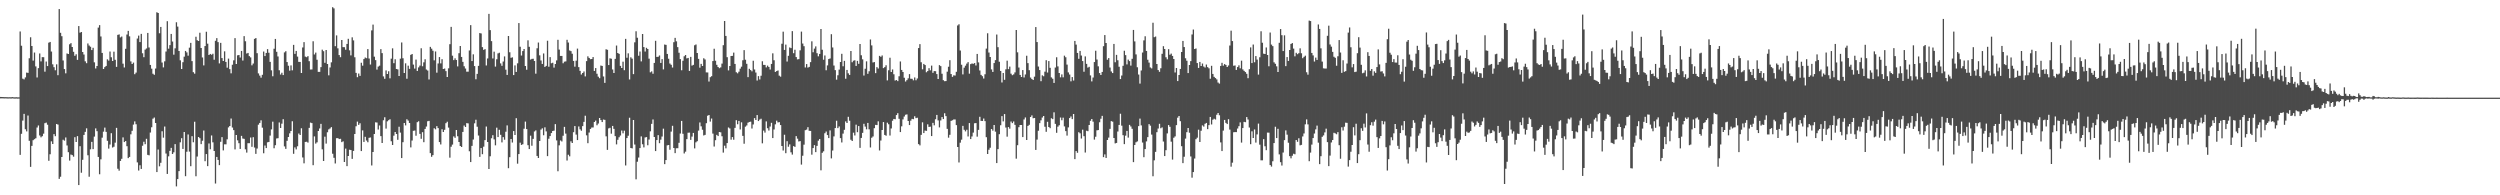 <?xml version="1.0" encoding="UTF-8"?>
<svg xmlns="http://www.w3.org/2000/svg" width="1920" height="150">
  <path d="M0 74.442h1v1.135H0zM1 74.495h1v1.000H1zM2 74.540h1v1.040H2zM3 74.600h1v1.000H3zM4 74.573h1v1.000H4zM5 74.659h1v1.000H5zM6 74.675h1v1.000H6zM7 74.629h1v1.000H7zM8 74.702h1v1.000H8zM9 74.562h1v1.000H9zM10 74.698h1v1.000H10zM11 74.754h1v1.000H11zM12 74.655h1v1.000H12zM13 74.769h1v1.000H13zM14 74.747h1v1.000H14zM15 24.190h1v94.741H15zM16 35.100h1v67.658H16zM17 60.420h1v32.214H17zM18 60.997h1v26.452H18zM19 59.428h1v39.828H19zM20 55.775h1v45.163H20zM21 55.957h1v32.796H21zM22 44.740h1v63.403H22zM23 28.620h1v99.526H23zM24 35.311h1v76.692H24zM25 46.537h1v61.152H25zM26 40.371h1v66.554H26zM27 50.982h1v55.215H27zM28 59.483h1v38.482H28zM29 52.345h1v44.015H29zM30 41.049h1v62.997H30zM31 47.159h1v58.314H31zM32 43.860h1v60.748H32zM33 43.904h1v58.769H33zM34 55.016h1v39.594H34zM35 47.234h1v46.899H35zM36 50.735h1v45.059H36zM37 32.755h1v90.754H37zM38 32.182h1v86.280H38zM39 39.555h1v69.004H39zM40 49.408h1v61.176H40zM41 51.615h1v51.408H41zM42 53.951h1v50.636H42zM43 49.393h1v45.841H43zM44 57.757h1v37.956H44zM45 6.947h1v130.404H45zM46 25.176h1v110.580H46zM47 27.811h1v92.744H47zM48 46.454h1v60.879H48zM49 53.031h1v54.988H49zM50 56.344h1v49.241H50zM51 41.052h1v70.667H51zM52 41.479h1v75.429H52zM53 34.021h1v89.321H53zM54 33.138h1v85.564H54zM55 36.091h1v83.047H55zM56 39.797h1v80.502H56zM57 42.849h1v62.498H57zM58 41.690h1v67.377H58zM59 45.993h1v58.547H59zM60 20.008h1v122.106H60zM61 25.112h1v87.145H61zM62 24.575h1v108.065H62zM63 39.915h1v82.825H63zM64 41.904h1v61.709H64zM65 47.128h1v54.161H65zM66 48.518h1v50.028H66zM67 33.382h1v85.885H67zM68 34.994h1v100.757H68zM69 35.906h1v78.787H69zM70 38.452h1v70.516H70zM71 36.725h1v77.816H71zM72 47.847h1v57.042H72zM73 52.568h1v46.056H73zM74 50.674h1v50.092H74zM75 21.210h1v99.328H75zM76 19.299h1v114.557H76zM77 27.996h1v94.348H77zM78 40.652h1v65.085H78zM79 53.007h1v48.097H79zM80 51.572h1v46.441H80zM81 50.615h1v50.639H81zM82 45.548h1v62.576H82zM83 46.551h1v67.595H83zM84 39.558h1v71.469H84zM85 43.971h1v58.304H85zM86 46.853h1v66.439H86zM87 39.667h1v73.006H87zM88 45.928h1v63.630H88zM89 51.344h1v46.862H89zM90 26.777h1v102.803H90zM91 26.435h1v104.630H91zM92 28.720h1v94.885H92zM93 28.072h1v93.865H93zM94 48.872h1v56.670H94zM95 51.813h1v57.318H95zM96 37.485h1v70.872H96zM97 26.538h1v85.732H97zM98 23.689h1v97.764H98zM99 27.896h1v92.626H99zM100 47.146h1v56.036H100zM101 49.155h1v51.307H101zM102 48.092h1v47.610H102zM103 56.991h1v36.223H103zM104 55.747h1v39.667H104zM105 29.579h1v95.167H105zM106 27.363h1v103.596H106zM107 32.285h1v94.633H107zM108 26.034h1v103.693H108zM109 40.915h1v71.008H109zM110 43.926h1v64.932H110zM111 38.079h1v72.677H111zM112 37.213h1v69.407H112zM113 25.280h1v93.677H113zM114 36.460h1v82.816H114zM115 49.875h1v51.905H115zM116 52.747h1v44.971H116zM117 56.611h1v34.549H117zM118 57.468h1v32.774H118zM119 52.622h1v41.849H119zM120 9.415h1v122.726H120zM121 9.977h1v104.882H121zM122 25.570h1v102.156H122zM123 20.693h1v104.358H123zM124 48.048h1v52.748H124zM125 51.756h1v53.994H125zM126 47.128h1v50.058H126zM127 39.601h1v78.314H127zM128 16.268h1v117.337H128zM129 37.372h1v82.707H129zM130 34.682h1v81.163H130zM131 26.043h1v87.528H131zM132 31.919h1v86.335H132zM133 41.993h1v74.993H133zM134 37.128h1v73.557H134zM135 17.082h1v126.085H135zM136 20.419h1v117.081H136zM137 39.152h1v92.290H137zM138 46.354h1v62.958H138zM139 53.013h1v53.124H139zM140 47.786h1v66.583H140zM141 43.531h1v57.865H141zM142 39.137h1v96.208H142zM143 40.244h1v76.310H143zM144 42.773h1v60.502H144zM145 36.628h1v79.822H145zM146 32.902h1v94.756H146zM147 46.965h1v57.651H147zM148 55.455h1v53.818H148zM149 56.581h1v36.886H149zM150 28.214h1v107.181H150zM151 30.921h1v89.303H151zM152 31.507h1v73.729H152zM153 25.154h1v80.969H153zM154 36.858h1v73.848H154zM155 44.131h1v63.950H155zM156 50.248h1v50.005H156zM157 35.357h1v88.456H157zM158 24.371h1v93.972H158zM159 33.545h1v94.040H159zM160 42.254h1v67.934H160zM161 41.423h1v73.211H161zM162 42.055h1v62.000H162zM163 41.273h1v68.018H163zM164 45.857h1v70.104H164zM165 31.322h1v109.612H165zM166 29.289h1v91.245H166zM167 32.383h1v90.440H167zM168 48.669h1v78.129H168zM169 32.947h1v75.954H169zM170 44.601h1v60.699H170zM171 46.849h1v68.675H171zM172 39.414h1v71.456H172zM173 47.547h1v63.286H173zM174 51.966h1v55.043H174zM175 45.029h1v52.818H175zM176 53.089h1v43.665H176zM177 56.323h1v34.727H177zM178 49.719h1v48.222H178zM179 46.323h1v53.617H179zM180 29.274h1v85.476H180zM181 49.177h1v54.508H181zM182 42.517h1v65.260H182zM183 42.233h1v67.731H183zM184 44.203h1v70.172H184zM185 39.120h1v65.211H185zM186 46.475h1v59.939H186zM187 27.770h1v78.868H187zM188 31.698h1v82.982H188zM189 41.109h1v76.075H189zM190 40.667h1v69.291H190zM191 43.118h1v66.844H191zM192 44.101h1v61.541H192zM193 50.174h1v62.588H193zM194 48.770h1v56.608H194zM195 29.856h1v83.425H195zM196 29.242h1v88.944H196zM197 40.851h1v73.210H197zM198 56.391h1v39.372H198zM199 58.037h1v36.367H199zM200 59.658h1v32.773H200zM201 57.423h1v40.647H201zM202 39.563h1v78.141H202zM203 43.080h1v68.667H203zM204 40.647h1v73.072H204zM205 37.740h1v71.585H205zM206 40.493h1v68.502H206zM207 47.491h1v56.627H207zM208 54.004h1v45.390H208zM209 58.568h1v34.882H209zM210 37.442h1v76.447H210zM211 29.886h1v81.627H211zM212 39.770h1v66.578H212zM213 43.358h1v62.791H213zM214 53.960h1v40.111H214zM215 57.253h1v41.028H215zM216 55.883h1v39.099H216zM217 57.649h1v33.889H217zM218 40.253h1v72.206H218zM219 39.323h1v74.990H219zM220 47.686h1v60.463H220zM221 50.483h1v54.749H221zM222 54.296h1v48.106H222zM223 50.251h1v50.376H223zM224 53.995h1v39.139H224zM225 34.447h1v83.687H225zM226 41.356h1v71.862H226zM227 39.123h1v75.628H227zM228 43.493h1v68.836H228zM229 47.527h1v55.027H229zM230 47.574h1v56.128H230zM231 56.059h1v42.447H231zM232 36.469h1v84.470H232zM233 32.337h1v93.090H233zM234 43.488h1v65.520H234zM235 43.909h1v64.942H235zM236 43.112h1v66.412H236zM237 47.020h1v51.175H237zM238 53.401h1v40.775H238zM239 53.359h1v41.182H239zM240 31.675h1v95.214H240zM241 41.828h1v62.927H241zM242 40.404h1v69.879H242zM243 45.862h1v63.447H243zM244 55.205h1v45.413H244zM245 55.179h1v43.492H245zM246 51.560h1v43.554H246zM247 38.147h1v76.527H247zM248 39.304h1v84.343H248zM249 48.228h1v56.720H249zM250 38.401h1v71.891H250zM251 49.163h1v52.434H251zM252 57.848h1v41.528H252zM253 51.792h1v46.875H253zM254 47.871h1v49.762H254zM255 5.540h1v112.507H255zM256 6.437h1v114.778H256zM257 35.466h1v90.073H257zM258 27.195h1v78.965H258zM259 37.127h1v68.936H259zM260 42.303h1v64.490H260zM261 43.938h1v62.654H261zM262 30.742h1v78.422H262zM263 36.214h1v72.332H263zM264 36.258h1v88.156H264zM265 38.211h1v75.931H265zM266 33.719h1v93.888H266zM267 29.778h1v90.009H267zM268 38.648h1v76.370H268zM269 42.560h1v72.692H269zM270 28.648h1v93.380H270zM271 31.046h1v84.876H271zM272 43.960h1v58.941H272zM273 55.969h1v41.000H273zM274 59.281h1v34.115H274zM275 56.479h1v39.411H275zM276 58.288h1v36.396H276zM277 48.181h1v67.847H277zM278 50.437h1v49.734H278zM279 45.373h1v63.652H279zM280 44.169h1v60.914H280zM281 44.716h1v63.206H281zM282 37.661h1v71.593H282zM283 44.967h1v60.855H283zM284 49.570h1v55.993H284zM285 23.341h1v103.723H285zM286 18.875h1v97.857H286zM287 43.541h1v59.369H287zM288 46.172h1v47.804H288zM289 53.449h1v40.655H289zM290 51.172h1v48.299H290zM291 50.429h1v45.948H291zM292 37.730h1v66.818H292zM293 40.818h1v69.000H293zM294 58.679h1v33.669H294zM295 60.514h1v29.530H295zM296 54.042h1v44.699H296zM297 56.846h1v36.341H297zM298 54.751h1v37.558H298zM299 60.144h1v31.450H299zM300 45.049h1v63.419H300zM301 37.127h1v74.211H301zM302 48.549h1v55.619H302zM303 45.525h1v55.841H303zM304 52.989h1v49.942H304zM305 53.305h1v54.062H305zM306 58.381h1v38.961H306zM307 45.061h1v56.756H307zM308 32.597h1v88.790H308zM309 44.729h1v64.480H309zM310 56.064h1v38.400H310zM311 48.657h1v47.645H311zM312 60.476h1v31.136H312zM313 50.424h1v42.223H313zM314 52.911h1v41.543H314zM315 42.159h1v71.067H315zM316 41.489h1v66.437H316zM317 49.600h1v50.859H317zM318 52.701h1v47.565H318zM319 45.769h1v58.492H319zM320 54.459h1v39.408H320zM321 51.776h1v41.375H321zM322 50.391h1v52.417H322zM323 37.046h1v69.538H323zM324 50.909h1v50.609H324zM325 47.872h1v61.352H325zM326 45.514h1v53.523H326zM327 53.427h1v43.740H327zM328 54.183h1v38.940H328zM329 61.025h1v31.804H329zM330 36.019h1v81.585H330zM331 37.373h1v83.059H331zM332 38.956h1v80.167H332zM333 46.360h1v52.147H333zM334 39.538h1v59.805H334zM335 55.805h1v41.057H335zM336 48.735h1v49.681H336zM337 43.838h1v65.255H337zM338 48.687h1v62.265H338zM339 45.464h1v53.831H339zM340 52.980h1v48.385H340zM341 52.637h1v47.059H341zM342 54.655h1v39.973H342zM343 59.111h1v34.387H343zM344 52.483h1v45.495H344zM345 33.922h1v87.147H345zM346 20.634h1v92.039H346zM347 42.732h1v68.345H347zM348 46.167h1v58.593H348zM349 44.779h1v61.042H349zM350 46.074h1v53.773H350zM351 50.988h1v53.652H351zM352 40.842h1v68.194H352zM353 35.334h1v76.788H353zM354 43.709h1v69.191H354zM355 47.536h1v53.793H355zM356 50.881h1v45.523H356zM357 52.630h1v44.899H357zM358 55.043h1v39.518H358zM359 55.025h1v39.741H359zM360 38.735h1v77.460H360zM361 19.300h1v105.155H361zM362 46.893h1v65.114H362zM363 41.735h1v65.421H363zM364 50.754h1v43.984H364zM365 60.853h1v31.127H365zM366 56.717h1v40.614H366zM367 50.580h1v53.497H367zM368 25.378h1v95.107H368zM369 25.721h1v87.999H369zM370 36.188h1v82.213H370zM371 38.274h1v74.380H371zM372 37.756h1v69.856H372zM373 50.262h1v46.902H373zM374 44.901h1v64.176H374zM375 10.663h1v119.138H375zM376 23.143h1v96.891H376zM377 31.573h1v74.609H377zM378 44.885h1v58.953H378zM379 39.691h1v67.382H379zM380 51.173h1v60.439H380zM381 45.529h1v52.521H381zM382 41.030h1v64.256H382zM383 40.515h1v59.158H383zM384 48.672h1v54.852H384zM385 50.544h1v58.826H385zM386 47.263h1v58.064H386zM387 43.292h1v64.008H387zM388 53.510h1v47.681H388zM389 57.557h1v38.769H389zM390 27.648h1v101.535H390zM391 40.149h1v80.575H391zM392 44.376h1v62.372H392zM393 44.023h1v65.443H393zM394 57.647h1v42.992H394zM395 50.233h1v53.462H395zM396 55.239h1v35.550H396zM397 48.662h1v77.056H397zM398 17.735h1v100.600H398zM399 35.874h1v73.711H399zM400 42.664h1v68.633H400zM401 39.211h1v71.596H401zM402 37.634h1v61.223H402zM403 50.708h1v42.691H403zM404 53.569h1v45.564H404zM405 30.994h1v80.504H405zM406 35.921h1v78.543H406zM407 45.775h1v58.430H407zM408 45.207h1v66.698H408zM409 45.096h1v61.557H409zM410 46.825h1v54.135H410zM411 56.586h1v43.576H411zM412 37.049h1v82.713H412zM413 32.671h1v88.670H413zM414 42.520h1v65.761H414zM415 46.455h1v53.062H415zM416 49.121h1v49.445H416zM417 41.061h1v62.820H417zM418 51.397h1v46.416H418zM419 50.606h1v50.324H419zM420 31.295h1v88.620H420zM421 51.233h1v55.323H421zM422 43.853h1v60.649H422zM423 48.576h1v53.624H423zM424 48.174h1v52.432H424zM425 51.908h1v48.419H425zM426 49.142h1v46.178H426zM427 46.373h1v61.467H427zM428 30.583h1v100.956H428zM429 38.093h1v73.502H429zM430 42.979h1v64.910H430zM431 42.952h1v65.689H431zM432 48.602h1v55.624H432zM433 47.340h1v50.107H433zM434 47.178h1v55.411H434zM435 30.582h1v92.723H435zM436 32.675h1v86.174H436zM437 38.754h1v81.329H437zM438 39.258h1v69.305H438zM439 41.268h1v68.553H439zM440 46.818h1v54.686H440zM441 51.176h1v45.651H441zM442 46.582h1v56.791H442zM443 37.309h1v70.242H443zM444 51.581h1v45.539H444zM445 54.406h1v44.902H445zM446 57.230h1v43.153H446zM447 56.082h1v40.789H447zM448 54.869h1v38.742H448zM449 58.679h1v30.179H449zM450 46.945h1v56.996H450zM451 43.287h1v66.672H451zM452 44.470h1v57.313H452zM453 45.441h1v53.564H453zM454 45.332h1v52.593H454zM455 43.818h1v54.074H455zM456 54.499h1v39.174H456zM457 52.278h1v40.354H457zM458 56.633h1v39.575H458zM459 58.884h1v35.983H459zM460 60.037h1v30.566H460zM461 50.311h1v41.903H461zM462 50.646h1v43.123H462zM463 58.725h1v33.067H463zM464 63.654h1v28.401H464zM465 37.842h1v66.871H465zM466 38.254h1v76.824H466zM467 49.956h1v48.652H467zM468 44.810h1v53.330H468zM469 45.107h1v57.548H469zM470 53.347h1v43.392H470zM471 56.072h1v42.886H471zM472 45.219h1v59.344H472zM473 34.993h1v75.881H473zM474 40.724h1v66.664H474zM475 41.377h1v64.069H475zM476 50.565h1v53.499H476zM477 52.216h1v48.008H477zM478 47.361h1v55.055H478zM479 53.910h1v46.440H479zM480 29.869h1v97.227H480zM481 44.324h1v61.692H481zM482 40.942h1v63.311H482zM483 61.013h1v29.416H483zM484 44.052h1v69.619H484zM485 45.062h1v68.915H485zM486 56.944h1v35.203H486zM487 32.494h1v78.502H487zM488 24.034h1v113.674H488zM489 28.984h1v95.203H489zM490 42.815h1v78.146H490zM491 39.553h1v74.155H491zM492 47.176h1v57.596H492zM493 26.125h1v84.676H493zM494 36.128h1v77.067H494zM495 39.569h1v66.007H495zM496 36.715h1v68.535H496zM497 37.635h1v73.907H497zM498 45.055h1v62.124H498zM499 55.550h1v45.330H499zM500 54.845h1v40.301H500zM501 56.622h1v35.123H501zM502 48.344h1v56.870H502zM503 31.328h1v84.712H503zM504 43.719h1v63.873H504zM505 43.575h1v60.189H505zM506 42.616h1v67.376H506zM507 48.317h1v58.935H507zM508 45.438h1v59.424H508zM509 53.321h1v45.493H509zM510 34.203h1v91.842H510zM511 34.470h1v88.485H511zM512 41.407h1v70.225H512zM513 45.115h1v66.233H513zM514 48.792h1v66.199H514zM515 49.791h1v51.296H515zM516 51.850h1v44.769H516zM517 32.429h1v81.249H517zM518 29.097h1v88.521H518zM519 31.749h1v82.105H519zM520 36.202h1v77.617H520zM521 40.494h1v69.154H521zM522 45.413h1v57.133H522zM523 53.953h1v38.920H523zM524 46.652h1v56.108H524zM525 43.216h1v74.631H525zM526 42.261h1v74.205H526zM527 44.840h1v62.019H527zM528 44.473h1v57.454H528zM529 54.464h1v47.383H529zM530 43.678h1v63.756H530zM531 50.376h1v54.555H531zM532 49.840h1v52.235H532zM533 34.750h1v79.237H533zM534 34.127h1v75.203H534zM535 40.685h1v67.776H535zM536 45.191h1v55.116H536zM537 51.982h1v42.050H537zM538 49.062h1v47.956H538zM539 50.707h1v48.944H539zM540 44.761h1v59.293H540zM541 45.658h1v57.918H541zM542 55.596h1v39.033H542zM543 55.674h1v33.198H543zM544 62.593h1v25.737H544zM545 59.297h1v34.072H545zM546 58.527h1v32.504H546zM547 46.924h1v55.664H547zM548 37.422h1v75.131H548zM549 46.620h1v61.053H549zM550 49.746h1v53.839H550zM551 51.442h1v53.033H551zM552 52.357h1v48.997H552zM553 51.746h1v49.866H553zM554 48.828h1v55.822H554zM555 34.724h1v82.461H555zM556 16.134h1v95.717H556zM557 27.597h1v86.321H557zM558 43.911h1v65.988H558zM559 54.053h1v43.830H559zM560 50.688h1v47.988H560zM561 42.991h1v64.291H561zM562 42.909h1v62.357H562zM563 40.399h1v66.935H563zM564 49.121h1v49.072H564zM565 55.475h1v36.851H565zM566 56.295h1v39.153H566zM567 55.039h1v37.856H567zM568 52.727h1v46.689H568zM569 51.187h1v42.756H569zM570 46.293h1v58.041H570zM571 38.498h1v71.882H571zM572 45.875h1v51.383H572zM573 49.017h1v47.363H573zM574 59.238h1v34.995H574zM575 52.847h1v40.815H575zM576 53.816h1v39.623H576zM577 54.783h1v43.921H577zM578 46.646h1v48.931H578zM579 53.360h1v37.354H579zM580 55.699h1v36.464H580zM581 61.862h1v26.494H581zM582 58.456h1v34.527H582zM583 61.035h1v30.835H583zM584 58.145h1v33.030H584zM585 47.031h1v63.037H585zM586 49.817h1v50.482H586zM587 49.850h1v51.990H587zM588 51.785h1v41.424H588zM589 50.380h1v48.103H589zM590 51.415h1v48.849H590zM591 53.385h1v43.794H591zM592 49.105h1v45.230H592zM593 40.968h1v65.084H593zM594 46.293h1v53.125H594zM595 55.263h1v40.215H595zM596 54.594h1v38.056H596zM597 54.103h1v39.926H597zM598 58.118h1v35.686H598zM599 58.862h1v37.204H599zM600 33.589h1v78.515H600zM601 24.320h1v91.280H601zM602 38.350h1v65.106H602zM603 34.234h1v83.401H603zM604 47.232h1v61.196H604zM605 42.837h1v69.876H605zM606 36.475h1v74.403H606zM607 36.945h1v80.059H607zM608 23.926h1v94.794H608zM609 40.858h1v71.348H609zM610 38.177h1v74.641H610zM611 43.839h1v60.735H611zM612 45.593h1v60.924H612zM613 45.413h1v63.238H613zM614 38.632h1v69.757H614zM615 24.285h1v102.136H615zM616 33.413h1v86.195H616zM617 35.488h1v75.594H617zM618 51.801h1v48.212H618zM619 49.181h1v50.340H619zM620 51.922h1v45.764H620zM621 51.337h1v49.114H621zM622 47.696h1v52.867H622zM623 31.759h1v87.039H623zM624 40.164h1v73.569H624zM625 37.313h1v74.138H625zM626 35.650h1v81.191H626zM627 40.867h1v71.150H627zM628 43.250h1v64.758H628zM629 41.414h1v65.378H629zM630 22.288h1v108.509H630zM631 38.180h1v79.187H631zM632 45.897h1v70.344H632zM633 42.592h1v59.778H633zM634 53.973h1v47.029H634zM635 50.241h1v53.508H635zM636 45.377h1v60.655H636zM637 44.882h1v55.281H637zM638 26.258h1v95.415H638zM639 36.458h1v79.141H639zM640 50.329h1v54.404H640zM641 53.874h1v44.498H641zM642 61.178h1v31.564H642zM643 57.806h1v40.624H643zM644 53.470h1v43.645H644zM645 47.611h1v58.497H645zM646 41.311h1v68.089H646zM647 50.904h1v51.690H647zM648 46.760h1v52.929H648zM649 60.477h1v32.744H649zM650 53.684h1v40.803H650zM651 56.306h1v33.376H651zM652 57.548h1v35.192H652zM653 39.174h1v68.166H653zM654 47.805h1v60.471H654zM655 46.601h1v55.299H655zM656 46.267h1v57.785H656zM657 50.636h1v45.129H657zM658 46.748h1v54.764H658zM659 49.019h1v47.794H659zM660 33.816h1v79.733H660zM661 42.454h1v63.498H661zM662 45.564h1v56.491H662zM663 58.024h1v37.041H663zM664 52.798h1v44.435H664zM665 47.098h1v52.215H665zM666 56.669h1v37.732H666zM667 54.736h1v44.577H667zM668 30.292h1v82.944H668zM669 34.861h1v70.922H669zM670 47.984h1v56.801H670zM671 47.659h1v50.813H671zM672 56.164h1v39.730H672zM673 51.541h1v44.517H673zM674 52.610h1v40.573H674zM675 42.906h1v72.634H675zM676 43.611h1v64.337H676zM677 42.610h1v57.220H677zM678 52.333h1v41.432H678zM679 51.551h1v52.083H679zM680 50.103h1v54.146H680zM681 61.742h1v32.451H681zM682 53.968h1v41.459H682zM683 44.319h1v59.784H683zM684 55.290h1v43.350H684zM685 53.368h1v39.354H685zM686 57.044h1v34.276H686zM687 61.834h1v29.743H687zM688 61.431h1v26.935H688zM689 62.322h1v24.630H689zM690 58.549h1v32.677H690zM691 47.203h1v54.222H691zM692 53.702h1v43.300H692zM693 55.288h1v36.433H693zM694 59.706h1v29.795H694zM695 62.630h1v25.478H695zM696 61.556h1v26.287H696zM697 60.140h1v32.798H697zM698 56.955h1v39.114H698zM699 60.459h1v32.223H699zM700 60.503h1v30.790H700zM701 61.673h1v29.879H701zM702 59.482h1v29.829H702zM703 61.632h1v29.101H703zM704 60.239h1v30.188H704zM705 36.896h1v73.801H705zM706 33.914h1v77.773H706zM707 47.836h1v55.764H707zM708 53.222h1v40.717H708zM709 49.123h1v53.082H709zM710 49.973h1v50.341H710zM711 55.519h1v44.985H711zM712 54.590h1v40.910H712zM713 52.367h1v45.132H713zM714 54.025h1v43.267H714zM715 50.392h1v54.131H715zM716 55.931h1v38.409H716zM717 54.581h1v41.674H717zM718 54.670h1v36.913H718zM719 56.862h1v31.408H719zM720 60.680h1v31.763H720zM721 50.011h1v47.840H721zM722 50.769h1v41.748H722zM723 56.632h1v33.251H723zM724 61.571h1v29.847H724zM725 62.372h1v24.596H725zM726 62.276h1v26.925H726zM727 55.035h1v43.953H727zM728 51.257h1v54.476H728zM729 46.220h1v57.313H729zM730 56.882h1v35.955H730zM731 59.016h1v33.335H731zM732 57.879h1v33.867H732zM733 58.010h1v33.763H733zM734 55.139h1v40.983H734zM735 19.548h1v93.348H735zM736 18.618h1v106.168H736zM737 38.817h1v70.732H737zM738 49.725h1v57.517H738zM739 57.122h1v39.568H739zM740 51.951h1v47.738H740zM741 50.448h1v50.462H741zM742 48.859h1v50.801H742zM743 47.712h1v57.089H743zM744 56.593h1v37.903H744zM745 49.273h1v57.543H745zM746 48.762h1v56.045H746zM747 48.998h1v52.860H747zM748 48.446h1v46.226H748zM749 50.262h1v44.269H749zM750 41.400h1v63.562H750zM751 47.919h1v51.805H751zM752 54.135h1v35.583H752zM753 57.520h1v35.313H753zM754 58.523h1v34.388H754zM755 60.305h1v30.751H755zM756 57.056h1v35.996H756zM757 37.330h1v68.041H757zM758 25.568h1v92.693H758zM759 40.370h1v74.621H759zM760 43.773h1v69.698H760zM761 53.320h1v45.764H761zM762 55.266h1v45.073H762zM763 48.422h1v47.560H763zM764 46.204h1v54.914H764zM765 26.507h1v98.734H765zM766 36.269h1v78.247H766zM767 47.417h1v55.631H767zM768 54.498h1v41.715H768zM769 63.335h1v25.878H769zM770 56.087h1v37.171H770zM771 61.312h1v26.279H771zM772 53.248h1v44.678H772zM773 46.584h1v58.357H773zM774 53.084h1v44.493H774zM775 51.168h1v47.649H775zM776 56.574h1v36.786H776zM777 57.760h1v36.799H777zM778 57.147h1v36.130H778zM779 55.592h1v40.280H779zM780 23.039h1v98.841H780zM781 40.205h1v71.319H781zM782 51.851h1v45.860H782zM783 57.557h1v38.425H783zM784 59.131h1v36.882H784zM785 53.796h1v51.476H785zM786 59.507h1v32.226H786zM787 57.185h1v33.045H787zM788 42.786h1v64.740H788zM789 48.506h1v48.225H789zM790 53.917h1v41.910H790zM791 59.529h1v30.336H791zM792 60.727h1v27.905H792zM793 61.447h1v29.374H793zM794 58.860h1v31.776H794zM795 20.763h1v94.374H795zM796 32.284h1v74.909H796zM797 51.119h1v49.283H797zM798 53.790h1v40.776H798zM799 62.378h1v30.057H799zM800 57.869h1v32.377H800zM801 58.559h1v30.518H801zM802 55.065h1v42.250H802zM803 46.239h1v54.982H803zM804 55.720h1v37.817H804zM805 46.877h1v50.649H805zM806 52.072h1v46.387H806zM807 59.428h1v31.419H807zM808 60.455h1v31.049H808zM809 63.685h1v22.573H809zM810 51.875h1v43.250H810zM811 43.966h1v58.006H811zM812 50.975h1v46.303H812zM813 56.070h1v40.146H813zM814 59.366h1v30.885H814zM815 57.149h1v35.223H815zM816 59.404h1v30.984H816zM817 42.767h1v54.320H817zM818 43.979h1v56.730H818zM819 49.619h1v54.503H819zM820 55.585h1v42.254H820zM821 57.223h1v33.465H821zM822 62.479h1v26.980H822zM823 59.195h1v32.308H823zM824 61.861h1v25.707H824zM825 31.416h1v90.820H825zM826 34.261h1v81.773H826zM827 40.641h1v76.694H827zM828 45.155h1v56.355H828zM829 39.109h1v63.296H829zM830 42.656h1v63.740H830zM831 46.908h1v52.691H831zM832 55.067h1v49.516H832zM833 43.317h1v73.829H833zM834 49.074h1v51.313H834zM835 51.916h1v48.825H835zM836 51.281h1v44.701H836zM837 57.888h1v34.870H837zM838 62.492h1v28.904H838zM839 59.571h1v33.864H839zM840 47.683h1v59.550H840zM841 38.968h1v66.064H841zM842 45.701h1v54.381H842zM843 50.958h1v48.939H843zM844 56.114h1v37.801H844zM845 57.605h1v33.579H845zM846 55.221h1v33.780H846zM847 35.478h1v85.177H847zM848 26.934h1v91.629H848zM849 33.031h1v88.248H849zM850 45.875h1v61.666H850zM851 44.587h1v61.113H851zM852 51.849h1v47.129H852zM853 54.870h1v38.161H853zM854 56.107h1v37.324H854zM855 33.739h1v72.233H855zM856 47.834h1v62.313H856zM857 42.145h1v67.607H857zM858 46.286h1v54.705H858zM859 51.244h1v44.713H859zM860 60.702h1v26.668H860zM861 57.997h1v38.520H861zM862 50.550h1v53.267H862zM863 38.940h1v71.761H863zM864 42.323h1v61.877H864zM865 49.461h1v51.108H865zM866 45.784h1v59.898H866zM867 46.944h1v48.963H867zM868 50.398h1v46.751H868zM869 45.165h1v53.731H869zM870 23.002h1v101.498H870zM871 31.779h1v79.582H871zM872 41.790h1v67.463H872zM873 51.641h1v56.951H873zM874 57.231h1v39.629H874zM875 64.200h1v26.911H875zM876 54.140h1v42.154H876zM877 40.355h1v69.090H877zM878 31.010h1v89.724H878zM879 27.829h1v86.657H879zM880 39.124h1v69.485H880zM881 45.897h1v59.413H881zM882 48.101h1v47.240H882zM883 51.835h1v44.673H883zM884 52.524h1v50.851H884zM885 17.465h1v117.922H885zM886 28.547h1v94.578H886zM887 28.031h1v88.610H887zM888 49.134h1v52.373H888zM889 53.796h1v44.908H889zM890 55.127h1v39.965H890zM891 52.450h1v46.078H891zM892 41.339h1v56.524H892zM893 35.492h1v73.179H893zM894 37.629h1v82.237H894zM895 43.979h1v71.375H895zM896 45.555h1v56.886H896zM897 37.802h1v58.246H897zM898 42.055h1v55.322H898zM899 41.146h1v67.663H899zM900 42.933h1v79.644H900zM901 45.297h1v60.471H901zM902 55.628h1v49.121H902zM903 52.216h1v43.868H903zM904 62.283h1v28.061H904zM905 57.576h1v31.519H905zM906 52.922h1v40.151H906zM907 39.951h1v72.338H907zM908 31.412h1v93.866H908zM909 36.169h1v84.192H909zM910 44.733h1v61.713H910zM911 46.659h1v54.875H911zM912 56.106h1v42.216H912zM913 49.913h1v52.010H913zM914 46.938h1v73.251H914zM915 26.445h1v110.002H915zM916 22.683h1v109.460H916zM917 37.639h1v84.127H917zM918 37.220h1v69.708H918zM919 48.452h1v57.257H919zM920 52.157h1v47.434H920zM921 47.543h1v61.489H921zM922 50.669h1v49.731H922zM923 48.782h1v47.541H923zM924 51.083h1v46.132H924zM925 51.871h1v43.225H925zM926 49.582h1v44.840H926zM927 51.545h1v47.627H927zM928 52.457h1v43.659H928zM929 60.459h1v29.334H929zM930 50.529h1v45.073H930zM931 56.779h1v35.163H931zM932 59.040h1v32.135H932zM933 59.944h1v31.843H933zM934 60.954h1v27.162H934zM935 63.405h1v23.370H935zM936 64.217h1v24.301H936zM937 50.637h1v58.700H937zM938 48.234h1v67.792H938zM939 50.429h1v49.867H939zM940 49.209h1v42.901H940zM941 49.876h1v44.470H941zM942 51.442h1v43.844H942zM943 50.286h1v41.282H943zM944 34.969h1v64.550H944zM945 23.567h1v104.458H945zM946 31.529h1v93.420H946zM947 50.472h1v51.095H947zM948 50.268h1v51.178H948zM949 53.726h1v47.738H949zM950 51.509h1v47.212H950zM951 50.151h1v46.775H951zM952 52.465h1v41.529H952zM953 46.608h1v62.896H953zM954 53.287h1v45.073H954zM955 54.425h1v39.153H955zM956 55.334h1v38.508H956zM957 56.664h1v33.244H957zM958 60.069h1v31.734H958zM959 53.137h1v44.815H959zM960 36.405h1v74.315H960zM961 48.418h1v52.466H961zM962 34.185h1v71.774H962zM963 47.841h1v51.613H963zM964 43.042h1v66.487H964zM965 45.771h1v57.424H965zM966 57.310h1v37.597H966zM967 43.963h1v67.122H967zM968 23.988h1v99.168H968zM969 32.835h1v90.322H969zM970 41.224h1v65.642H970zM971 41.466h1v70.877H971zM972 36.461h1v78.873H972zM973 42.240h1v59.622H973zM974 50.870h1v51.037H974zM975 24.979h1v101.773H975zM976 34.236h1v93.706H976zM977 35.429h1v88.433H977zM978 47.880h1v62.013H978zM979 49.020h1v48.292H979zM980 50.926h1v55.117H980zM981 55.308h1v43.631H981zM982 32.891h1v85.667H982zM983 22.341h1v102.226H983zM984 27.026h1v100.081H984zM985 39.221h1v77.926H985zM986 27.125h1v80.505H986zM987 50.785h1v49.384H987zM988 43.839h1v59.586H988zM989 46.803h1v62.829H989zM990 38.410h1v81.519H990zM991 33.748h1v87.844H991zM992 33.075h1v86.509H992zM993 37.314h1v80.749H993zM994 43.282h1v75.216H994zM995 40.544h1v66.962H995zM996 41.631h1v67.258H996zM997 40.862h1v65.313H997zM998 37.101h1v74.508H998zM999 40.893h1v70.359H999zM1000 44.682h1v60.113H1000zM1001 43.632h1v58.846H1001zM1002 42.766h1v52.732H1002zM1003 55.489h1v36.228H1003zM1004 57.362h1v38.195H1004zM1005 15.819h1v107.968H1005zM1006 16.155h1v101.042H1006zM1007 40.641h1v70.404H1007zM1008 42.558h1v63.471H1008zM1009 47.244h1v55.327H1009zM1010 44.247h1v55.126H1010zM1011 46.023h1v50.451H1011zM1012 18.783h1v90.792H1012zM1013 22.201h1v103.862H1013zM1014 37.106h1v82.876H1014zM1015 47.314h1v57.739H1015zM1016 52.502h1v51.487H1016zM1017 52.636h1v49.038H1017zM1018 52.647h1v46.186H1018zM1019 27.470h1v81.705H1019zM1020 19.706h1v107.880H1020zM1021 34.172h1v85.312H1021zM1022 35.845h1v73.567H1022zM1023 39.834h1v67.682H1023zM1024 43.549h1v58.449H1024zM1025 44.408h1v58.034H1025zM1026 50.492h1v52.602H1026zM1027 43.201h1v58.278H1027zM1028 30.755h1v80.737H1028zM1029 40.324h1v81.567H1029zM1030 55.960h1v41.802H1030zM1031 46.261h1v53.967H1031zM1032 55.133h1v42.131H1032zM1033 54.636h1v39.592H1033zM1034 48.809h1v45.552H1034zM1035 25.038h1v102.912H1035zM1036 21.087h1v101.899H1036zM1037 36.277h1v80.265H1037zM1038 51.691h1v59.661H1038zM1039 49.200h1v48.505H1039zM1040 55.336h1v48.649H1040zM1041 55.021h1v39.998H1041zM1042 40.840h1v84.382H1042zM1043 28.590h1v89.838H1043zM1044 36.560h1v71.095H1044zM1045 49.771h1v48.758H1045zM1046 56.246h1v44.281H1046zM1047 55.803h1v39.168H1047zM1048 54.034h1v43.837H1048zM1049 58.731h1v28.337H1049zM1050 40.068h1v70.918H1050zM1051 42.979h1v73.577H1051zM1052 54.377h1v41.760H1052zM1053 52.984h1v40.904H1053zM1054 58.100h1v38.404H1054zM1055 54.761h1v38.670H1055zM1056 55.966h1v35.878H1056zM1057 51.518h1v53.819H1057zM1058 37.924h1v75.692H1058zM1059 49.463h1v56.751H1059zM1060 54.954h1v49.504H1060zM1061 54.752h1v38.099H1061zM1062 56.409h1v39.092H1062zM1063 58.693h1v34.572H1063zM1064 48.298h1v64.756H1064zM1065 30.087h1v100.861H1065zM1066 22.058h1v100.224H1066zM1067 40.501h1v71.174H1067zM1068 42.057h1v63.375H1068zM1069 47.685h1v60.045H1069zM1070 45.391h1v57.003H1070zM1071 48.012h1v47.234H1071zM1072 48.069h1v51.006H1072zM1073 42.419h1v69.564H1073zM1074 49.861h1v64.615H1074zM1075 56.973h1v45.245H1075zM1076 55.100h1v41.254H1076zM1077 45.478h1v54.480H1077zM1078 62.650h1v30.344H1078zM1079 51.259h1v52.806H1079zM1080 32.016h1v90.393H1080zM1081 30.733h1v94.843H1081zM1082 41.887h1v71.247H1082zM1083 45.861h1v58.997H1083zM1084 46.706h1v51.615H1084zM1085 54.397h1v37.928H1085zM1086 51.648h1v42.607H1086zM1087 41.229h1v75.212H1087zM1088 35.154h1v78.705H1088zM1089 38.440h1v65.736H1089zM1090 53.010h1v49.461H1090zM1091 53.850h1v44.732H1091zM1092 54.067h1v39.181H1092zM1093 59.715h1v30.740H1093zM1094 56.700h1v31.430H1094zM1095 24.930h1v99.846H1095zM1096 34.232h1v78.567H1096zM1097 36.281h1v76.740H1097zM1098 51.233h1v44.388H1098zM1099 58.142h1v35.063H1099zM1100 52.746h1v48.887H1100zM1101 49.733h1v48.399H1101zM1102 33.839h1v76.197H1102zM1103 33.645h1v79.152H1103zM1104 46.140h1v63.094H1104zM1105 49.027h1v53.910H1105zM1106 38.530h1v67.129H1106zM1107 46.943h1v61.472H1107zM1108 48.448h1v55.408H1108zM1109 46.340h1v53.020H1109zM1110 41.107h1v67.710H1110zM1111 31.611h1v80.350H1111zM1112 30.641h1v88.378H1112zM1113 45.742h1v61.716H1113zM1114 51.555h1v47.100H1114zM1115 60.973h1v27.484H1115zM1116 58.386h1v31.118H1116zM1117 38.084h1v68.140H1117zM1118 26.533h1v96.522H1118zM1119 32.795h1v77.777H1119zM1120 43.506h1v65.993H1120zM1121 42.660h1v64.669H1121zM1122 55.419h1v39.591H1122zM1123 64.057h1v22.981H1123zM1124 56.571h1v35.159H1124zM1125 44.582h1v59.865H1125zM1126 38.356h1v62.769H1126zM1127 45.311h1v56.661H1127zM1128 46.565h1v55.154H1128zM1129 55.022h1v45.495H1129zM1130 56.340h1v36.974H1130zM1131 54.824h1v39.438H1131zM1132 57.212h1v39.912H1132zM1133 51.867h1v44.041H1133zM1134 55.048h1v38.224H1134zM1135 59.118h1v35.262H1135zM1136 56.078h1v41.366H1136zM1137 56.380h1v39.669H1137zM1138 59.735h1v33.509H1138zM1139 52.175h1v38.181H1139zM1140 27.080h1v77.708H1140zM1141 38.748h1v70.269H1141zM1142 39.032h1v64.295H1142zM1143 50.183h1v49.226H1143zM1144 49.603h1v52.780H1144zM1145 49.082h1v52.994H1145zM1146 56.603h1v43.439H1146zM1147 52.627h1v48.281H1147zM1148 41.658h1v66.488H1148zM1149 41.256h1v68.689H1149zM1150 49.730h1v46.981H1150zM1151 47.677h1v54.381H1151zM1152 47.231h1v53.901H1152zM1153 44.693h1v60.397H1153zM1154 45.455h1v61.950H1154zM1155 17.730h1v123.575H1155zM1156 18.084h1v111.495H1156zM1157 23.016h1v101.214H1157zM1158 51.913h1v52.305H1158zM1159 51.445h1v41.183H1159zM1160 51.378h1v48.088H1160zM1161 51.019h1v51.589H1161zM1162 53.991h1v46.901H1162zM1163 47.987h1v63.023H1163zM1164 44.886h1v62.542H1164zM1165 47.923h1v54.665H1165zM1166 53.176h1v49.709H1166zM1167 57.223h1v36.624H1167zM1168 53.746h1v42.347H1168zM1169 62.656h1v27.713H1169zM1170 51.139h1v47.700H1170zM1171 48.941h1v54.375H1171zM1172 51.568h1v48.163H1172zM1173 53.361h1v41.859H1173zM1174 60.348h1v29.907H1174zM1175 59.437h1v32.107H1175zM1176 58.537h1v38.932H1176zM1177 30.418h1v75.979H1177zM1178 22.071h1v94.259H1178zM1179 23.997h1v84.014H1179zM1180 48.559h1v51.680H1180zM1181 49.485h1v50.382H1181zM1182 49.907h1v48.913H1182zM1183 49.153h1v48.390H1183zM1184 51.250h1v44.706H1184zM1185 38.516h1v74.882H1185zM1186 28.991h1v89.947H1186zM1187 34.368h1v76.745H1187zM1188 40.082h1v66.566H1188zM1189 46.321h1v62.457H1189zM1190 49.458h1v47.204H1190zM1191 51.118h1v47.690H1191zM1192 34.621h1v83.789H1192zM1193 37.694h1v82.425H1193zM1194 43.639h1v63.329H1194zM1195 48.060h1v55.967H1195zM1196 50.334h1v49.440H1196zM1197 53.599h1v39.609H1197zM1198 53.293h1v39.095H1198zM1199 37.533h1v68.515H1199zM1200 30.514h1v100.090H1200zM1201 44.968h1v59.759H1201zM1202 44.775h1v62.300H1202zM1203 56.497h1v38.401H1203zM1204 55.521h1v35.591H1204zM1205 61.244h1v30.460H1205zM1206 60.994h1v29.252H1206zM1207 46.316h1v54.286H1207zM1208 44.084h1v62.427H1208zM1209 43.198h1v63.178H1209zM1210 49.268h1v51.723H1210zM1211 46.932h1v54.693H1211zM1212 48.757h1v47.497H1212zM1213 57.933h1v34.707H1213zM1214 56.614h1v34.196H1214zM1215 11.201h1v123.912H1215zM1216 22.654h1v106.361H1216zM1217 53.537h1v46.977H1217zM1218 48.574h1v52.256H1218zM1219 47.521h1v48.653H1219zM1220 56.317h1v42.212H1220zM1221 58.409h1v36.627H1221zM1222 39.345h1v66.632H1222zM1223 51.923h1v49.145H1223zM1224 61.296h1v30.440H1224zM1225 61.694h1v28.787H1225zM1226 62.177h1v31.111H1226zM1227 62.933h1v24.772H1227zM1228 64.396h1v22.515H1228zM1229 47.400h1v53.520H1229zM1230 37.954h1v78.377H1230zM1231 45.938h1v61.531H1231zM1232 53.740h1v39.037H1232zM1233 55.791h1v35.439H1233zM1234 55.901h1v31.930H1234zM1235 60.922h1v27.271H1235zM1236 58.554h1v30.989H1236zM1237 37.339h1v72.282H1237zM1238 36.477h1v73.514H1238zM1239 41.020h1v69.696H1239zM1240 43.593h1v63.639H1240zM1241 30.949h1v76.065H1241zM1242 46.636h1v50.825H1242zM1243 52.160h1v42.883H1243zM1244 56.886h1v40.629H1244zM1245 38.732h1v66.107H1245zM1246 46.298h1v61.078H1246zM1247 50.623h1v47.887H1247zM1248 52.420h1v43.940H1248zM1249 62.993h1v26.908H1249zM1250 63.276h1v26.322H1250zM1251 59.896h1v28.620H1251zM1252 35.732h1v93.451H1252zM1253 24.125h1v105.248H1253zM1254 36.730h1v75.998H1254zM1255 43.368h1v66.209H1255zM1256 49.188h1v54.965H1256zM1257 55.414h1v41.525H1257zM1258 57.404h1v35.674H1258zM1259 39.335h1v67.527H1259zM1260 28.268h1v79.522H1260zM1261 44.320h1v54.465H1261zM1262 55.471h1v38.140H1262zM1263 56.097h1v33.586H1263zM1264 57.316h1v37.135H1264zM1265 62.246h1v25.668H1265zM1266 65.985h1v22.105H1266zM1267 53.933h1v41.760H1267zM1268 56.856h1v41.786H1268zM1269 56.525h1v44.292H1269zM1270 58.467h1v34.675H1270zM1271 49.102h1v49.047H1271zM1272 59.600h1v32.128H1272zM1273 60.663h1v29.510H1273zM1274 52.005h1v45.132H1274zM1275 23.110h1v100.617H1275zM1276 27.989h1v93.289H1276zM1277 34.509h1v79.865H1277zM1278 49.778h1v55.363H1278zM1279 52.510h1v58.260H1279zM1280 59.383h1v37.779H1280zM1281 55.996h1v38.030H1281zM1282 42.208h1v66.299H1282zM1283 55.262h1v45.087H1283zM1284 62.873h1v26.417H1284zM1285 63.469h1v22.779H1285zM1286 59.278h1v32.158H1286zM1287 52.999h1v39.647H1287zM1288 56.209h1v34.231H1288zM1289 57.413h1v48.633H1289zM1290 35.427h1v78.564H1290zM1291 45.662h1v59.273H1291zM1292 54.673h1v40.872H1292zM1293 59.291h1v33.614H1293zM1294 57.018h1v33.283H1294zM1295 60.737h1v30.635H1295zM1296 59.745h1v30.415H1296zM1297 43.692h1v67.817H1297zM1298 37.355h1v73.653H1298zM1299 49.231h1v50.128H1299zM1300 56.764h1v34.987H1300zM1301 50.953h1v47.409H1301zM1302 56.750h1v34.198H1302zM1303 58.404h1v31.757H1303zM1304 59.092h1v32.760H1304zM1305 40.991h1v61.896H1305zM1306 40.523h1v63.649H1306zM1307 56.876h1v42.373H1307zM1308 55.252h1v39.289H1308zM1309 52.749h1v41.105H1309zM1310 59.066h1v33.129H1310zM1311 61.753h1v29.091H1311zM1312 30.192h1v83.181H1312zM1313 34.559h1v77.433H1313zM1314 51.784h1v50.947H1314zM1315 60.576h1v34.846H1315zM1316 63.607h1v23.062H1316zM1317 64.676h1v22.901H1317zM1318 60.499h1v27.362H1318zM1319 37.556h1v90.509H1319zM1320 35.368h1v86.226H1320zM1321 53.722h1v57.208H1321zM1322 57.698h1v39.867H1322zM1323 53.013h1v48.377H1323zM1324 54.544h1v45.281H1324zM1325 58.178h1v35.768H1325zM1326 56.554h1v36.913H1326zM1327 48.766h1v55.155H1327zM1328 49.895h1v49.756H1328zM1329 51.715h1v45.510H1329zM1330 51.124h1v47.517H1330zM1331 44.572h1v53.352H1331zM1332 53.916h1v43.812H1332zM1333 59.083h1v31.614H1333zM1334 53.202h1v43.129H1334zM1335 42.810h1v74.009H1335zM1336 44.666h1v58.417H1336zM1337 55.523h1v44.054H1337zM1338 54.901h1v39.909H1338zM1339 53.881h1v43.974H1339zM1340 62.285h1v32.017H1340zM1341 62.056h1v30.211H1341zM1342 46.362h1v61.795H1342zM1343 53.326h1v45.369H1343zM1344 55.211h1v40.584H1344zM1345 57.646h1v39.837H1345zM1346 52.984h1v42.060H1346zM1347 60.038h1v30.454H1347zM1348 61.424h1v27.477H1348zM1349 46.354h1v53.521H1349zM1350 52.844h1v49.342H1350zM1351 56.084h1v36.762H1351zM1352 54.569h1v41.900H1352zM1353 59.697h1v35.924H1353zM1354 56.186h1v39.764H1354zM1355 61.710h1v30.316H1355zM1356 62.490h1v26.078H1356zM1357 41.276h1v61.981H1357zM1358 37.872h1v65.403H1358zM1359 49.612h1v49.457H1359zM1360 51.527h1v46.824H1360zM1361 52.410h1v50.701H1361zM1362 56.184h1v35.758H1362zM1363 60.375h1v32.798H1363zM1364 48.732h1v51.005H1364zM1365 49.790h1v56.193H1365zM1366 53.399h1v45.627H1366zM1367 51.744h1v43.809H1367zM1368 54.666h1v45.540H1368zM1369 48.631h1v42.903H1369zM1370 61.087h1v25.481H1370zM1371 62.411h1v23.700H1371zM1372 42.806h1v61.591H1372zM1373 47.067h1v56.815H1373zM1374 56.465h1v38.305H1374zM1375 58.315h1v34.289H1375zM1376 58.706h1v38.545H1376zM1377 62.354h1v28.481H1377zM1378 61.259h1v28.926H1378zM1379 46.657h1v54.025H1379zM1380 39.427h1v70.141H1380zM1381 51.681h1v44.158H1381zM1382 59.715h1v32.496H1382zM1383 47.431h1v47.336H1383zM1384 50.569h1v46.561H1384zM1385 59.615h1v30.725H1385zM1386 65.649h1v22.742H1386zM1387 45.450h1v59.299H1387zM1388 50.551h1v47.255H1388zM1389 59.106h1v36.114H1389zM1390 57.893h1v38.389H1390zM1391 49.032h1v51.213H1391zM1392 58.795h1v37.408H1392zM1393 56.890h1v36.929H1393zM1394 47.060h1v58.992H1394zM1395 41.774h1v60.517H1395zM1396 46.151h1v54.056H1396zM1397 54.664h1v44.431H1397zM1398 53.422h1v41.955H1398zM1399 58.764h1v49.607H1399zM1400 56.405h1v42.526H1400zM1401 57.387h1v35.513H1401zM1402 40.354h1v63.214H1402zM1403 51.056h1v48.292H1403zM1404 57.827h1v40.702H1404zM1405 60.482h1v35.740H1405zM1406 39.232h1v68.442H1406zM1407 54.397h1v41.651H1407zM1408 59.350h1v29.605H1408zM1409 33.759h1v68.131H1409zM1410 47.949h1v48.554H1410zM1411 61.386h1v30.209H1411zM1412 61.971h1v28.683H1412zM1413 41.356h1v59.893H1413zM1414 47.182h1v56.769H1414zM1415 59.017h1v34.531H1415zM1416 62.040h1v28.811H1416zM1417 36.593h1v70.865H1417zM1418 35.069h1v68.091H1418zM1419 44.615h1v52.531H1419zM1420 51.192h1v44.062H1420zM1421 49.720h1v52.980H1421zM1422 53.654h1v40.036H1422zM1423 57.287h1v33.309H1423zM1424 42.802h1v60.363H1424zM1425 46.182h1v60.557H1425zM1426 54.007h1v46.194H1426zM1427 56.759h1v40.470H1427zM1428 47.741h1v53.245H1428zM1429 44.314h1v53.010H1429zM1430 52.690h1v41.102H1430zM1431 58.428h1v32.160H1431zM1432 34.416h1v82.301H1432zM1433 44.719h1v57.353H1433zM1434 60.163h1v31.827H1434zM1435 60.460h1v28.793H1435zM1436 54.009h1v46.221H1436zM1437 55.760h1v40.773H1437zM1438 60.747h1v32.400H1438zM1439 39.458h1v66.030H1439zM1440 41.654h1v63.229H1440zM1441 53.279h1v41.884H1441zM1442 58.663h1v33.366H1442zM1443 43.567h1v62.179H1443zM1444 45.902h1v57.549H1444zM1445 56.935h1v32.998H1445zM1446 60.647h1v24.700H1446zM1447 38.507h1v69.701H1447zM1448 50.606h1v46.398H1448zM1449 58.566h1v38.654H1449zM1450 62.153h1v29.753H1450zM1451 54.790h1v52.969H1451zM1452 56.058h1v37.118H1452zM1453 56.951h1v34.412H1453zM1454 36.947h1v67.801H1454zM1455 43.124h1v62.081H1455zM1456 51.761h1v45.022H1456zM1457 59.839h1v37.590H1457zM1458 56.400h1v35.505H1458zM1459 50.884h1v47.670H1459zM1460 56.241h1v35.332H1460zM1461 62.132h1v26.876H1461zM1462 38.452h1v79.567H1462zM1463 46.097h1v52.855H1463zM1464 53.327h1v43.370H1464zM1465 60.512h1v34.216H1465zM1466 49.543h1v48.552H1466zM1467 58.501h1v35.695H1467zM1468 61.790h1v27.314H1468zM1469 34.792h1v64.211H1469zM1470 49.144h1v48.050H1470zM1471 58.733h1v34.291H1471zM1472 60.996h1v25.919H1472zM1473 43.360h1v57.381H1473zM1474 48.520h1v54.685H1474zM1475 59.398h1v30.197H1475zM1476 60.855h1v32.338H1476zM1477 35.477h1v68.125H1477zM1478 34.561h1v66.281H1478zM1479 47.525h1v49.077H1479zM1480 55.899h1v39.966H1480zM1481 35.755h1v78.534H1481zM1482 56.057h1v38.840H1482zM1483 59.332h1v31.676H1483zM1484 36.505h1v71.181H1484zM1485 39.075h1v68.064H1485zM1486 50.401h1v51.111H1486zM1487 55.168h1v43.159H1487zM1488 47.463h1v68.804H1488zM1489 46.309h1v60.675H1489zM1490 51.049h1v47.256H1490zM1491 56.290h1v33.431H1491zM1492 14.521h1v112.537H1492zM1493 54.871h1v47.407H1493zM1494 59.903h1v34.186H1494zM1495 62.447h1v28.234H1495zM1496 57.336h1v37.010H1496zM1497 58.690h1v37.180H1497zM1498 60.373h1v35.960H1498zM1499 44.947h1v45.764H1499zM1500 24.252h1v94.366H1500zM1501 48.821h1v59.342H1501zM1502 52.622h1v44.100H1502zM1503 39.976h1v61.789H1503zM1504 41.096h1v70.837H1504zM1505 45.527h1v57.297H1505zM1506 52.441h1v40.955H1506zM1507 50.834h1v53.645H1507zM1508 46.514h1v55.164H1508zM1509 53.076h1v51.021H1509zM1510 55.902h1v41.546H1510zM1511 46.260h1v63.277H1511zM1512 55.788h1v38.297H1512zM1513 58.252h1v40.393H1513zM1514 45.388h1v80.176H1514zM1515 36.239h1v79.753H1515zM1516 54.304h1v48.153H1516zM1517 58.081h1v36.373H1517zM1518 53.293h1v43.751H1518zM1519 46.998h1v47.630H1519zM1520 58.494h1v35.412H1520zM1521 59.726h1v38.953H1521zM1522 39.210h1v77.421H1522zM1523 50.457h1v52.125H1523zM1524 55.679h1v44.836H1524zM1525 54.057h1v40.885H1525zM1526 35.938h1v77.471H1526zM1527 54.561h1v50.704H1527zM1528 57.977h1v43.947H1528zM1529 28.169h1v82.620H1529zM1530 42.585h1v75.344H1530zM1531 56.504h1v40.237H1531zM1532 58.574h1v36.652H1532zM1533 48.886h1v52.929H1533zM1534 54.753h1v53.855H1534zM1535 51.913h1v43.199H1535zM1536 58.288h1v29.240H1536zM1537 35.291h1v68.884H1537zM1538 39.929h1v60.323H1538zM1539 49.254h1v50.074H1539zM1540 50.013h1v42.718H1540zM1541 42.619h1v70.065H1541zM1542 52.887h1v39.704H1542zM1543 60.049h1v33.231H1543zM1544 44.137h1v56.444H1544zM1545 50.475h1v64.405H1545zM1546 52.765h1v45.754H1546zM1547 59.744h1v32.271H1547zM1548 59.214h1v35.475H1548zM1549 54.285h1v42.104H1549zM1550 58.192h1v33.838H1550zM1551 58.149h1v34.389H1551zM1552 39.185h1v79.258H1552zM1553 46.612h1v61.687H1553zM1554 61.389h1v32.070H1554zM1555 57.866h1v36.090H1555zM1556 50.658h1v50.961H1556zM1557 57.730h1v35.997H1557zM1558 55.638h1v38.571H1558zM1559 40.894h1v60.944H1559zM1560 38.173h1v65.529H1560zM1561 55.819h1v38.862H1561zM1562 51.982h1v44.231H1562zM1563 39.232h1v59.527H1563zM1564 49.855h1v46.729H1564zM1565 56.517h1v35.407H1565zM1566 59.234h1v30.845H1566zM1567 46.706h1v61.925H1567zM1568 53.694h1v47.189H1568zM1569 53.373h1v38.947H1569zM1570 56.654h1v35.231H1570zM1571 53.212h1v43.932H1571zM1572 56.977h1v35.112H1572zM1573 59.372h1v28.786H1573zM1574 46.265h1v68.391H1574zM1575 32.352h1v93.620H1575zM1576 53.248h1v48.395H1576zM1577 58.480h1v37.701H1577zM1578 59.616h1v29.854H1578zM1579 56.663h1v44.027H1579zM1580 57.235h1v35.328H1580zM1581 56.527h1v36.347H1581zM1582 34.658h1v79.505H1582zM1583 48.528h1v59.910H1583zM1584 59.643h1v35.777H1584zM1585 58.608h1v33.005H1585zM1586 54.732h1v47.660H1586zM1587 53.630h1v39.077H1587zM1588 56.036h1v40.152H1588zM1589 51.348h1v49.519H1589zM1590 31.002h1v72.010H1590zM1591 54.573h1v40.133H1591zM1592 54.822h1v37.919H1592zM1593 43.947h1v52.420H1593zM1594 55.269h1v47.058H1594zM1595 61.429h1v29.757H1595zM1596 60.710h1v25.609H1596zM1597 44.086h1v64.440H1597zM1598 46.933h1v59.018H1598zM1599 51.334h1v52.354H1599zM1600 54.835h1v42.153H1600zM1601 45.535h1v67.439H1601zM1602 54.487h1v43.681H1602zM1603 62.543h1v27.061H1603zM1604 52.142h1v49.394H1604zM1605 52.521h1v54.794H1605zM1606 55.940h1v42.004H1606zM1607 57.428h1v36.917H1607zM1608 54.366h1v51.629H1608zM1609 59.166h1v36.944H1609zM1610 60.619h1v31.098H1610zM1611 59.829h1v27.951H1611zM1612 33.396h1v89.241H1612zM1613 43.302h1v67.688H1613zM1614 58.141h1v34.881H1614zM1615 54.633h1v39.433H1615zM1616 53.495h1v41.268H1616zM1617 59.946h1v33.595H1617zM1618 59.663h1v32.630H1618zM1619 41.905h1v58.886H1619zM1620 37.076h1v83.988H1620zM1621 46.304h1v53.236H1621zM1622 46.211h1v52.804H1622zM1623 41.801h1v56.702H1623zM1624 49.493h1v58.809H1624zM1625 56.413h1v40.933H1625zM1626 55.205h1v37.572H1626zM1627 49.145h1v60.028H1627zM1628 47.448h1v52.241H1628zM1629 58.389h1v35.032H1629zM1630 58.461h1v32.910H1630zM1631 45.329h1v59.993H1631zM1632 54.994h1v36.969H1632zM1633 57.991h1v31.434H1633zM1634 52.730h1v55.228H1634zM1635 32.956h1v92.000H1635zM1636 51.351h1v52.274H1636zM1637 57.474h1v37.689H1637zM1638 50.275h1v44.472H1638zM1639 50.196h1v47.634H1639zM1640 61.951h1v32.495H1640zM1641 56.093h1v34.598H1641zM1642 30.481h1v85.682H1642zM1643 48.086h1v53.211H1643zM1644 54.671h1v47.970H1644zM1645 53.209h1v51.151H1645zM1646 47.996h1v68.641H1646zM1647 49.328h1v49.394H1647zM1648 59.528h1v34.355H1648zM1649 40.033h1v70.249H1649zM1650 33.688h1v83.691H1650zM1651 54.034h1v43.708H1651zM1652 55.576h1v39.209H1652zM1653 47.950h1v68.727H1653zM1654 47.045h1v54.671H1654zM1655 51.856h1v44.550H1655zM1656 58.478h1v40.170H1656zM1657 32.015h1v79.229H1657zM1658 32.908h1v70.362H1658zM1659 39.494h1v61.740H1659zM1660 44.374h1v53.523H1660zM1661 49.936h1v50.523H1661zM1662 54.008h1v37.357H1662zM1663 58.761h1v36.665H1663zM1664 33.450h1v83.154H1664zM1665 32.655h1v77.370H1665zM1666 60.530h1v29.561H1666zM1667 61.363h1v29.928H1667zM1668 55.246h1v50.758H1668zM1669 53.320h1v44.939H1669zM1670 55.406h1v36.509H1670zM1671 61.583h1v29.227H1671zM1672 32.836h1v78.913H1672zM1673 42.837h1v63.325H1673zM1674 54.743h1v43.415H1674zM1675 54.563h1v40.741H1675zM1676 47.498h1v50.881H1676zM1677 56.314h1v35.491H1677zM1678 62.210h1v29.029H1678zM1679 43.352h1v60.237H1679zM1680 47.741h1v63.335H1680zM1681 54.494h1v39.377H1681zM1682 54.456h1v40.550H1682zM1683 52.080h1v54.880H1683zM1684 51.912h1v50.541H1684zM1685 55.179h1v40.399H1685zM1686 61.259h1v30.951H1686zM1687 39.213h1v62.023H1687zM1688 48.352h1v48.272H1688zM1689 55.423h1v38.719H1689zM1690 60.828h1v29.563H1690zM1691 52.549h1v42.224H1691zM1692 57.042h1v36.661H1692zM1693 62.651h1v25.487H1693zM1694 34.187h1v78.923H1694zM1695 38.011h1v80.880H1695zM1696 54.391h1v49.954H1696zM1697 61.799h1v35.984H1697zM1698 58.556h1v38.096H1698zM1699 51.789h1v40.690H1699zM1700 59.327h1v35.155H1700zM1701 59.636h1v30.244H1701zM1702 35.571h1v73.272H1702zM1703 47.828h1v52.782H1703zM1704 53.903h1v40.630H1704zM1705 59.607h1v33.139H1705zM1706 41.530h1v64.708H1706zM1707 59.667h1v32.484H1707zM1708 61.867h1v30.343H1708zM1709 41.129h1v58.052H1709zM1710 47.991h1v47.114H1710zM1711 55.775h1v36.842H1711zM1712 57.866h1v31.570H1712zM1713 31.301h1v80.067H1713zM1714 50.284h1v55.322H1714zM1715 55.186h1v37.061H1715zM1716 56.766h1v35.813H1716zM1717 37.235h1v63.763H1717zM1718 33.755h1v68.542H1718zM1719 49.229h1v49.004H1719zM1720 59.385h1v32.669H1720zM1721 29.775h1v83.123H1721zM1722 53.951h1v35.933H1722zM1723 63.042h1v25.342H1723zM1724 52.445h1v53.153H1724zM1725 60.352h1v42.634H1725zM1726 60.896h1v32.055H1726zM1727 60.308h1v30.264H1727zM1728 47.452h1v55.239H1728zM1729 41.793h1v61.917H1729zM1730 56.710h1v33.769H1730zM1731 58.506h1v29.241H1731zM1732 22.039h1v86.947H1732zM1733 47.615h1v50.988H1733zM1734 51.879h1v43.962H1734zM1735 58.576h1v35.368H1735zM1736 46.455h1v59.087H1736zM1737 57.086h1v34.727H1737zM1738 59.990h1v31.980H1738zM1739 38.774h1v61.258H1739zM1740 49.655h1v46.142H1740zM1741 54.645h1v39.783H1741zM1742 59.457h1v33.758H1742zM1743 61.109h1v28.130H1743zM1744 53.834h1v39.637H1744zM1745 58.406h1v34.641H1745zM1746 62.444h1v31.528H1746zM1747 39.581h1v59.149H1747zM1748 51.491h1v44.723H1748zM1749 60.394h1v32.147H1749zM1750 61.282h1v26.916H1750zM1751 53.593h1v33.109H1751zM1752 58.117h1v28.596H1752zM1753 62.460h1v23.768H1753zM1754 50.538h1v45.300H1754zM1755 59.222h1v33.400H1755zM1756 65.025h1v21.620H1756zM1757 62.973h1v24.446H1757zM1758 63.678h1v20.971H1758zM1759 51.039h1v38.025H1759zM1760 59.122h1v29.581H1760zM1761 64.288h1v22.594H1761zM1762 62.823h1v26.404H1762zM1763 67.083h1v17.678H1763zM1764 64.099h1v21.377H1764zM1765 65.490h1v20.193H1765zM1766 55.245h1v33.750H1766zM1767 61.513h1v25.911H1767zM1768 62.989h1v22.412H1768zM1769 63.242h1v22.081H1769zM1770 64.903h1v19.764H1770zM1771 65.210h1v20.661H1771zM1772 62.531h1v22.294H1772zM1773 65.423h1v18.378H1773zM1774 67.307h1v16.859H1774zM1775 69.931h1v10.604H1775zM1776 69.396h1v10.612H1776zM1777 60.766h1v21.960H1777zM1778 63.557h1v19.515H1778zM1779 65.295h1v17.624H1779zM1780 66.721h1v15.974H1780zM1781 67.670h1v16.136H1781zM1782 67.925h1v15.337H1782zM1783 70.236h1v10.513H1783zM1784 70.671h1v8.678H1784zM1785 68.226h1v14.652H1785zM1786 71.400h1v8.289H1786zM1787 72.074h1v5.619H1787zM1788 72.501h1v5.403H1788zM1789 64.090h1v17.862H1789zM1790 69.774h1v9.327H1790zM1791 72.045h1v6.278H1791zM1792 69.457h1v12.705H1792zM1793 70.391h1v10.882H1793zM1794 72.012h1v5.977H1794zM1795 73.094h1v4.612H1795zM1796 72.106h1v6.345H1796zM1797 73.205h1v4.355H1797zM1798 73.690h1v2.514H1798zM1799 73.723h1v2.577H1799zM1800 67.050h1v14.596H1800zM1801 71.993h1v5.500H1801zM1802 73.536h1v3.115H1802zM1803 73.785h1v2.801H1803zM1804 72.313h1v6.210H1804zM1805 73.580h1v2.964H1805zM1806 73.998h1v2.119H1806zM1807 73.598h1v2.985H1807zM1808 73.735h1v2.429H1808zM1809 74.446h1v1.053H1809zM1810 74.543h1v1.000H1810zM1811 71.734h1v6.424H1811zM1812 73.124h1v3.538H1812zM1813 74.302h1v1.431H1813zM1814 74.337h1v1.464H1814zM1815 73.812h1v2.833H1815zM1816 74.170h1v1.633H1816zM1817 74.533h1v1.018H1817zM1818 74.425h1v1.338H1818zM1819 74.392h1v1.250H1819zM1820 74.735h1v1.000H1820zM1821 74.765h1v1.000H1821zM1822 73.679h1v2.872H1822zM1823 73.985h1v1.862H1823zM1824 74.634h1v1.000H1824zM1825 74.678h1v1.000H1825zM1826 74.411h1v1.357H1826zM1827 74.612h1v1.000H1827zM1828 74.783h1v1.000H1828zM1829 74.830h1v1.000H1829zM1830 74.709h1v1.000H1830zM1831 74.819h1v1.000H1831zM1832 74.904h1v1.000H1832zM1833 74.875h1v1.000H1833zM1834 74.487h1v1.241H1834zM1835 74.847h1v1.000H1835zM1836 74.866h1v1.000H1836zM1837 74.682h1v1.000H1837zM1838 74.762h1v1.000H1838zM1839 74.866h1v1.000H1839zM1840 74.916h1v1.000H1840zM1841 74.869h1v1.000H1841zM1842 74.916h1v1.000H1842zM1843 74.956h1v1.000H1843zM1844 74.944h1v1.000H1844zM1845 74.781h1v1.000H1845zM1846 74.914h1v1.000H1846zM1847 74.935h1v1.000H1847zM1848 74.937h1v1.000H1848zM1849 74.857h1v1.000H1849zM1850 74.944h1v1.000H1850zM1851 74.958h1v1.000H1851zM1852 74.938h1v1.000H1852zM1853 74.955h1v1.000H1853zM1854 74.976h1v1.000H1854zM1855 74.980h1v1.000H1855zM1856 74.876h1v1.000H1856zM1857 74.927h1v1.000H1857zM1858 74.969h1v1.000H1858zM1859 74.965h1v1.000H1859zM1860 74.934h1v1.000H1860zM1861 74.970h1v1.000H1861zM1862 74.982h1v1.000H1862zM1863 74.968h1v1.000H1863zM1864 74.970h1v1.000H1864zM1865 74.985h1v1.000H1865zM1866 74.991h1v1.000H1866zM1867 74.933h1v1.000H1867zM1868 74.966h1v1.000H1868zM1869 74.988h1v1.000H1869zM1870 74.987h1v1.000H1870zM1871 74.969h1v1.000H1871zM1872 74.984h1v1.000H1872zM1873 74.991h1v1.000H1873zM1874 74.992h1v1.000H1874zM1875 74.985h1v1.000H1875zM1876 74.993h1v1.000H1876zM1877 74.994h1v1.000H1877zM1878 74.993h1v1.000H1878zM1879 74.972h1v1.000H1879zM1880 74.991h1v1.000H1880zM1881 74.996h1v1.000H1881zM1882 74.991h1v1.000H1882zM1883 74.995h1v1.000H1883zM1884 74.996h1v1.000H1884zM1885 74.997h1v1.000H1885zM1886 74.996h1v1.000H1886zM1887 74.998h1v1.000H1887zM1888 74.999h1v1.000H1888zM1889 74.998h1v1.000H1889zM1890 74.993h1v1.000H1890zM1891 74.998h1v1.000H1891zM1892 74.999h1v1.000H1892zM1893 74.999h1v1.000H1893zM1894 74.998h1v1.000H1894zM1895 74.999h1v1.000H1895zM1896 75.000h1v1.000H1896zM1897 74.999h1v1.000H1897zM1898 74.999h1v1.000H1898zM1899 74.999h1v1.000H1899zM1900 74.999h1v1.000H1900zM1901 74.999h1v1.000H1901zM1902 74.999h1v1.000H1902zM1903 75.000h1v1.000H1903zM1904 75.000h1v1.000H1904zM1905 75.000h1v1.000H1905zM1906 75.000h1v1.000H1906zM1907 75.000h1v1.000H1907zM1908 75.000h1v1.000H1908zM1909 75.000h1v1.000H1909zM1910 75.000h1v1.000H1910zM1911 75.000h1v1.000H1911zM1912 75.000h1v1.000H1912zM1913 75.000h1v1.000H1913zM1914 75.000h1v1.000H1914zM1915 75.000h1v1.000H1915zM1916 75.000h1v1.000H1916zM1917 75.000h1v1.000H1917zM1918 75.000h1v1.000H1918zM1919 75.000h1v1.000H1919z" fill="#4a4a4a"></path>
</svg>

